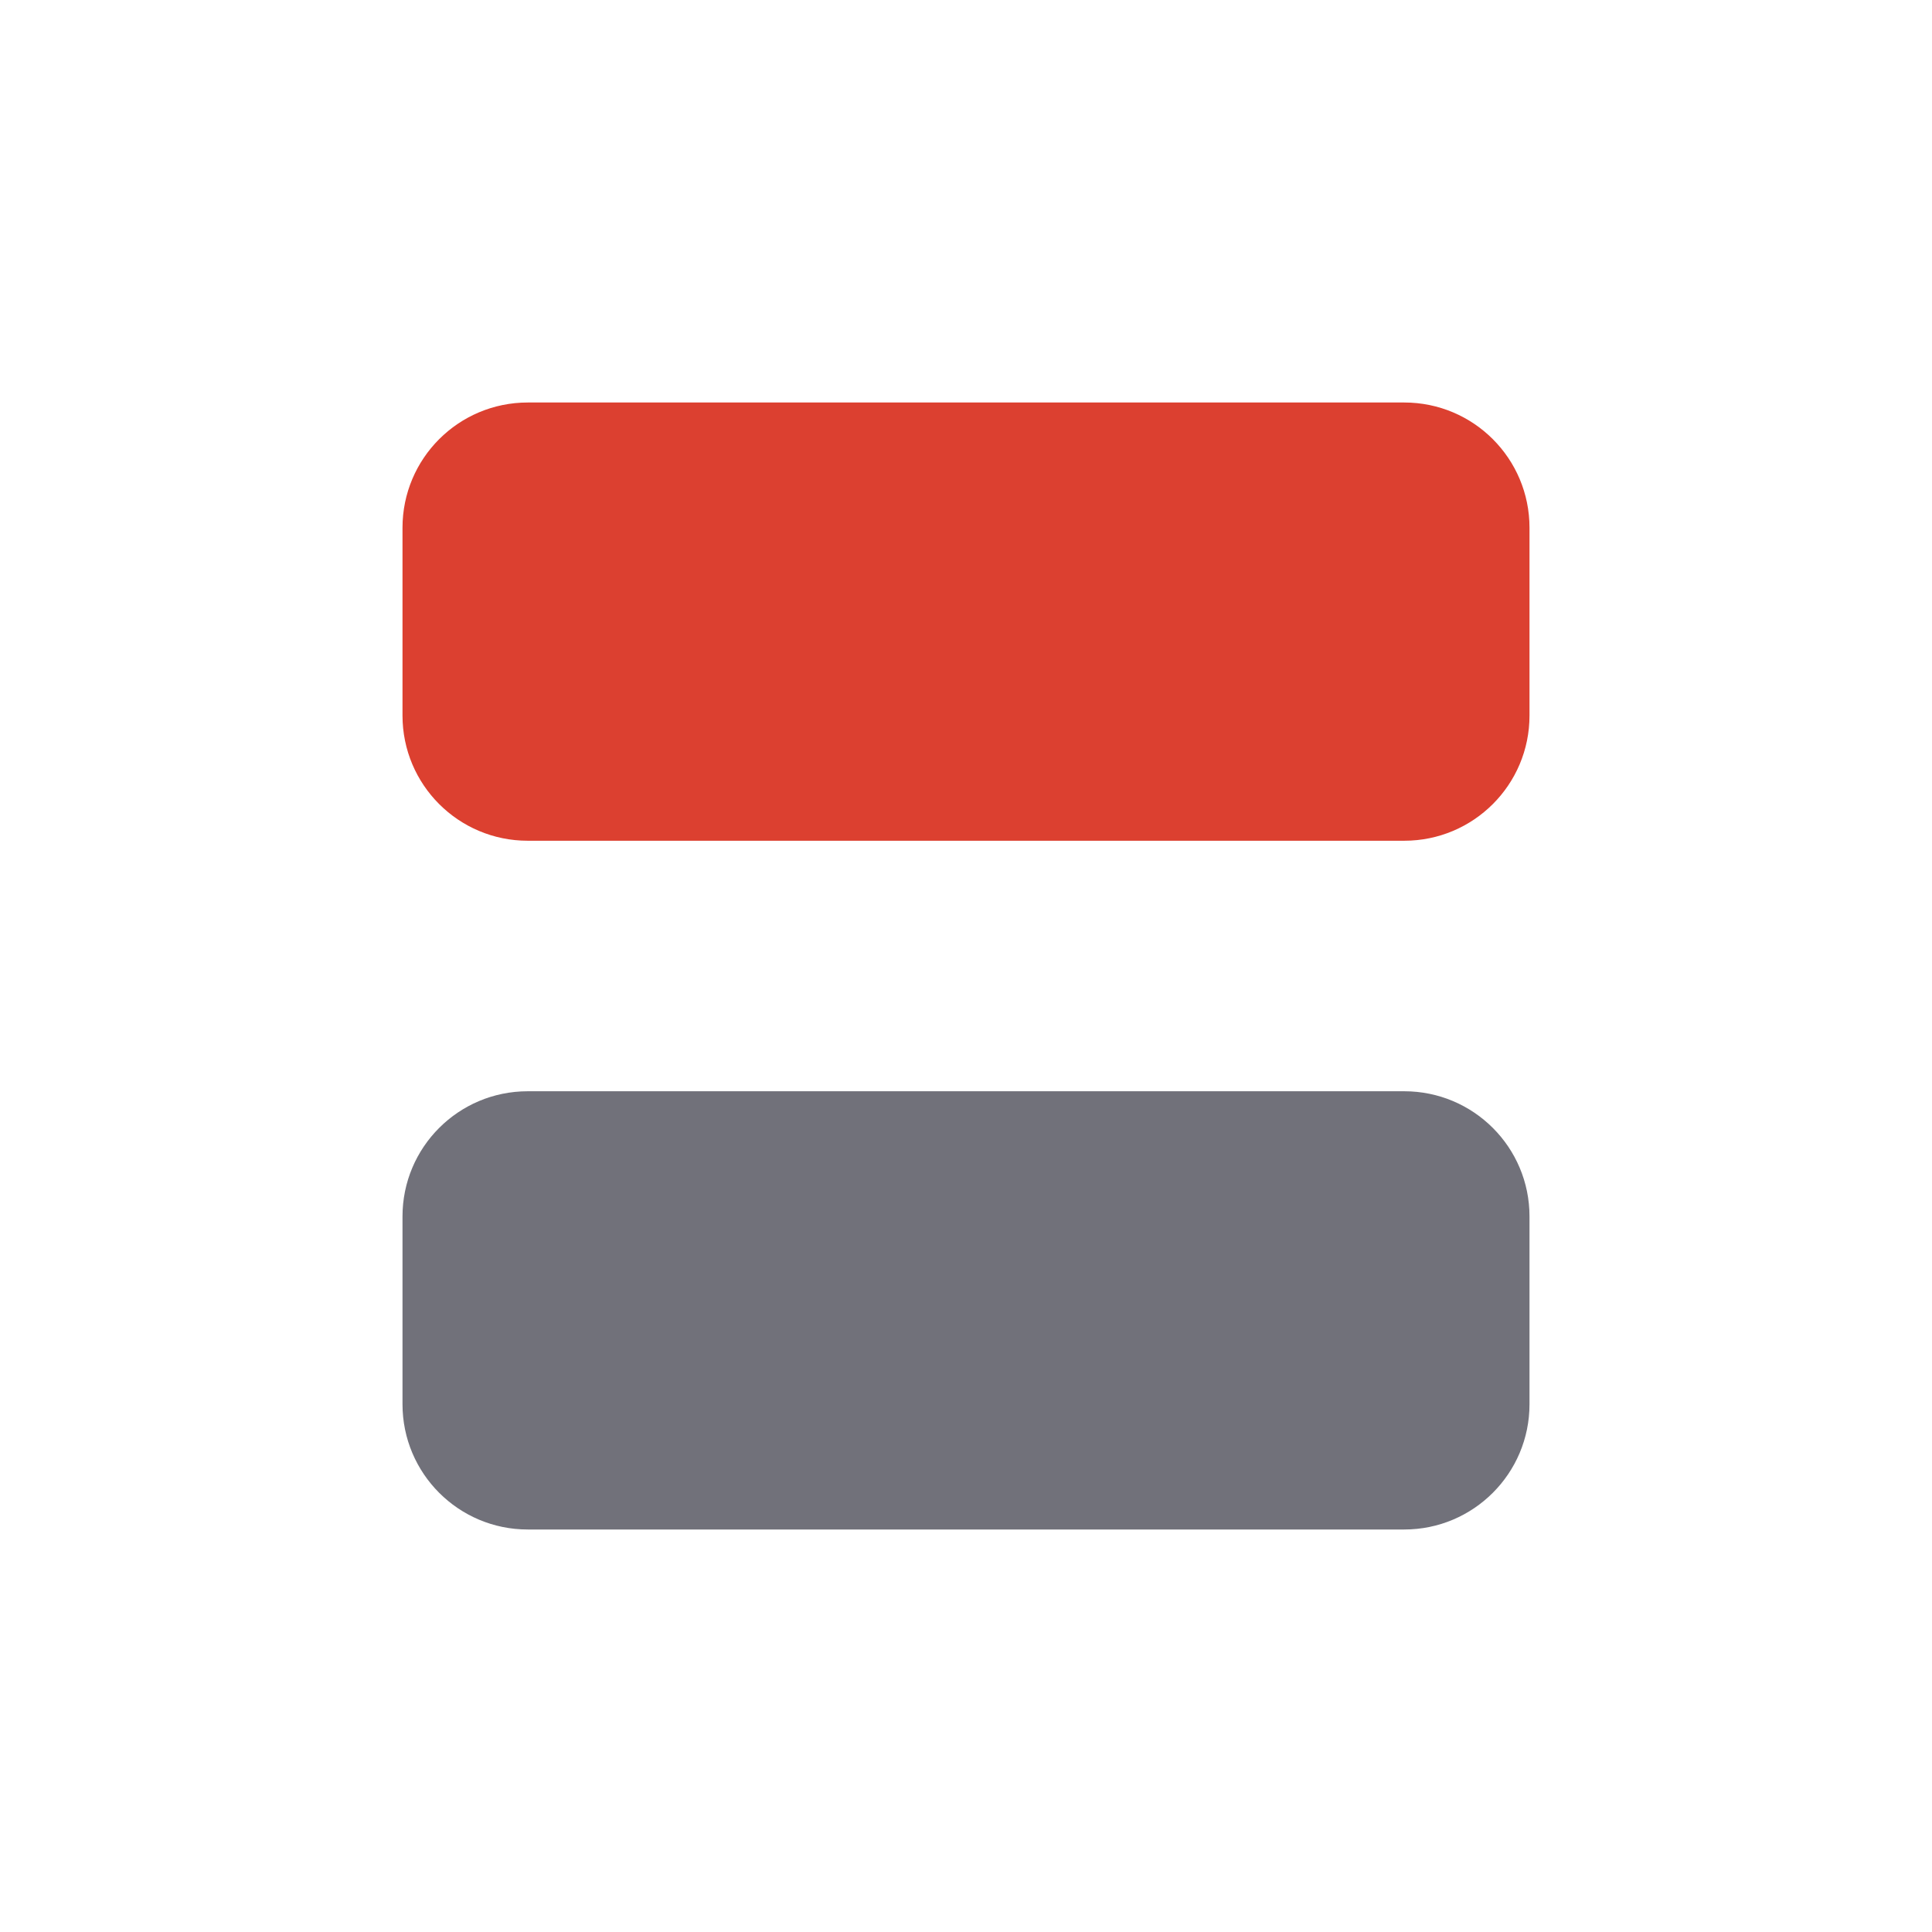 <svg width="24" height="24" viewBox="0 0 24 24" fill="none" xmlns="http://www.w3.org/2000/svg">
<path d="M5 6.556C5 5.696 5.696 5 6.556 5H17.444C18.304 5 19 5.696 19 6.556V8.889C19 9.748 18.304 10.444 17.444 10.444H6.556C5.696 10.444 5 9.748 5 8.889V6.556Z" fill="#DC4030"/>
<path d="M5 15.111C5 14.252 5.696 13.556 6.556 13.556H17.444C18.304 13.556 19 14.252 19 15.111V17.444C19 18.303 18.304 19 17.444 19H6.556C5.696 19 5 18.303 5 17.444V15.111Z" fill="#71717A"/>
</svg>
